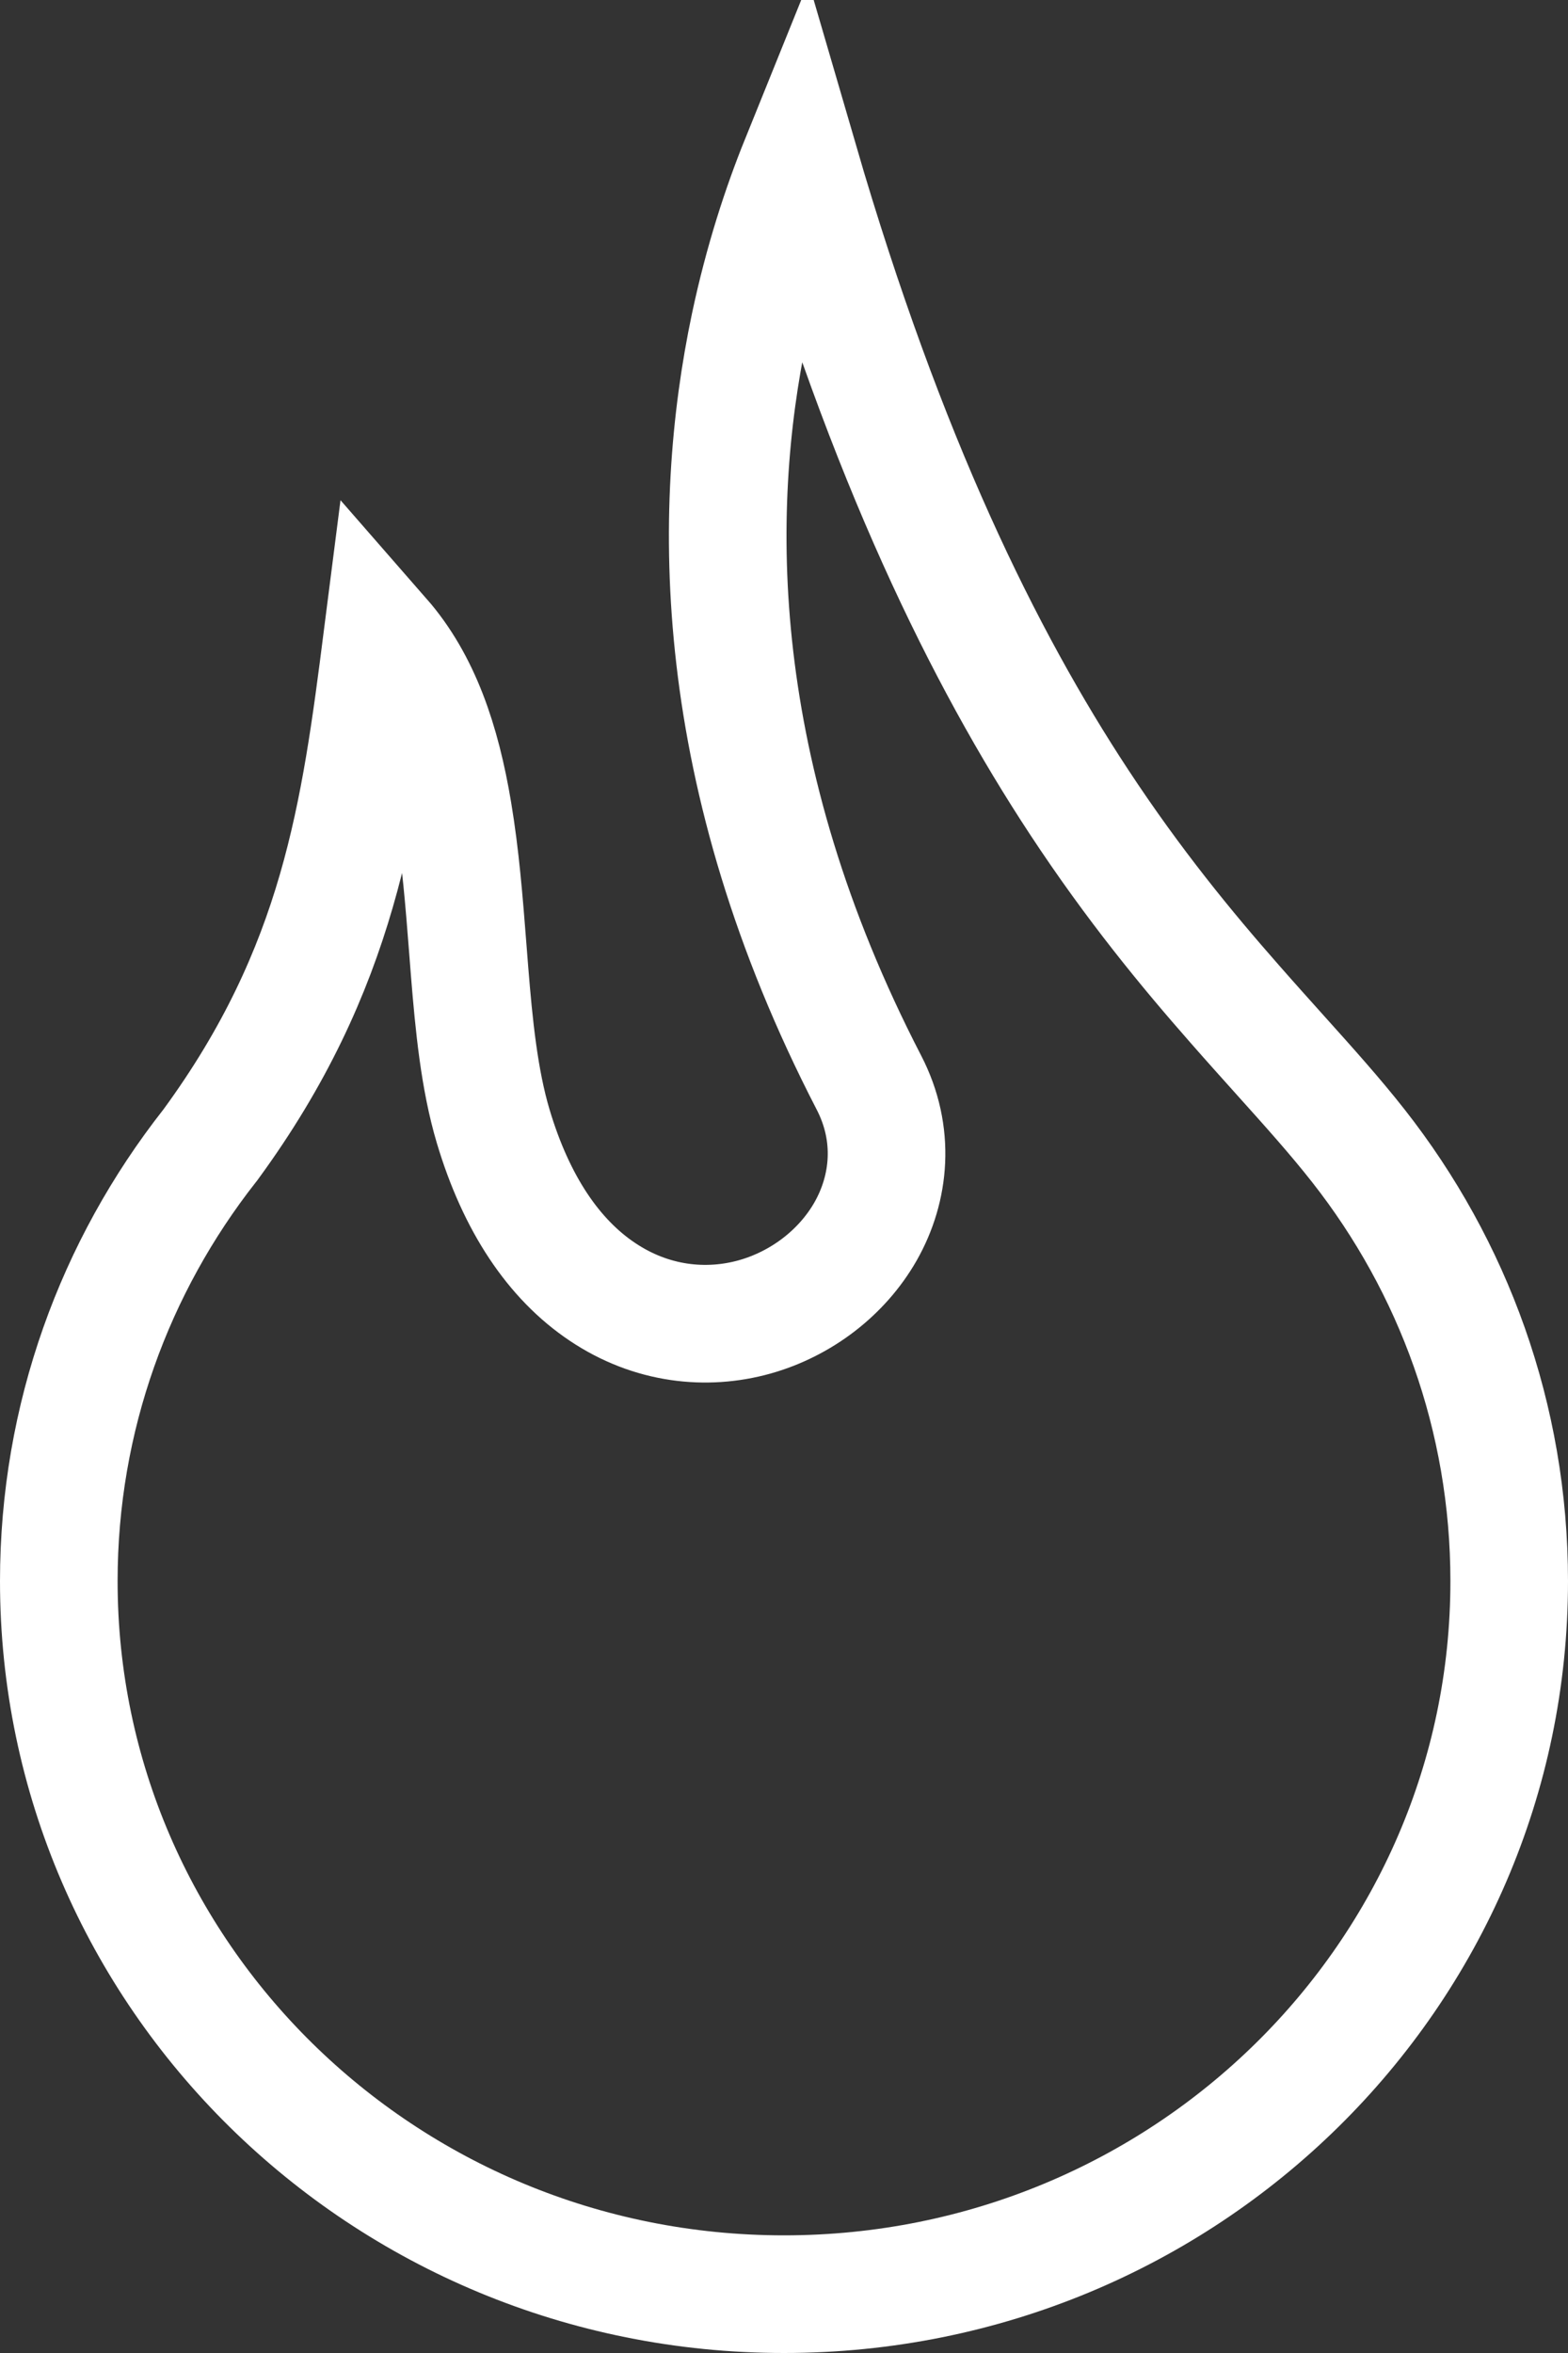 <?xml version="1.0" encoding="UTF-8"?> <svg xmlns="http://www.w3.org/2000/svg" width="20" height="30" viewBox="0 0 20 30" fill="none"><rect x="0" y="0" width="20" height="30" fill="#333333" stroke="none"/> <path d="M10.197 2.057C11.308 5.868 12.555 8.388 13.764 10.226C14.461 11.285 15.138 12.106 15.751 12.803C15.956 13.037 16.149 13.251 16.33 13.453C16.703 13.868 17.03 14.232 17.327 14.61C18.534 16.146 19.25 18.07 19.25 20.159C19.25 25.169 15.12 29.25 10 29.25C4.88 29.25 0.75 25.169 0.75 20.159C0.75 18.07 1.466 16.146 2.673 14.61L2.681 14.6L2.689 14.589C4.328 12.349 4.59 10.368 4.876 8.127C5.375 8.698 5.63 9.458 5.779 10.349C5.874 10.916 5.92 11.494 5.966 12.084C5.974 12.186 5.982 12.288 5.99 12.39C6.044 13.057 6.112 13.762 6.291 14.361C6.585 15.346 7.063 16.055 7.683 16.47C8.31 16.891 9.011 16.961 9.623 16.791C10.219 16.624 10.74 16.227 11.041 15.699C11.351 15.153 11.424 14.461 11.083 13.802C9.051 9.872 9.062 6.515 9.56 4.153C9.734 3.331 9.967 2.626 10.197 2.057Z" stroke="white" stroke-width="1.5"></path> </svg> 